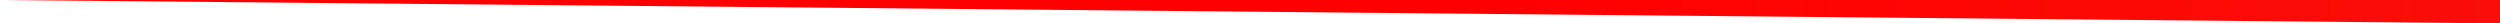 
      <svg
        width="854"
        height="8"
        viewBox="0 0 854 8"
        xmlns="http://www.w3.org/2000/svg"
      >
        <style>
      .text {   font-size: 70px;   font-weight: 700;   font-family: -apple-system,BlinkMacSystemFont,Segoe UI,Helvetica,Arial,sans-serif,Apple Color Emoji,Segoe UI Emoji;  } .desc {   font-size: 20px;   font-weight: 500;   font-family: -apple-system,BlinkMacSystemFont,Segoe UI,Helvetica,Arial,sans-serif,Apple Color Emoji,Segoe UI Emoji;  } 
      .text, .desc {   animation: fadeIn 1.2s ease-in-out forwards;  } @keyframes fadeIn {   from {     opacity: 0;   }   to {     opacity: 1;   }  } 
    </style>
        <svg
          xmlns="http://www.w3.org/2000/svg"
          viewBox="0 0 854 8"
        >
          <defs>
              <linearGradient id="linear" x1="0%" y1="0%" x2="100%" y2="0%">
                <stop offset="60%" stop-color="#ff0000"/><stop offset="100%" stop-color="#FA0E09"/>
              </linearGradient>
            </defs>
          <path fill="url(#linear)"  fill-opacity="1" d="m 0 0 l 854 8 l 0 -8 l -854 0 z"></path>
        </svg>
         
        
      </svg>
    